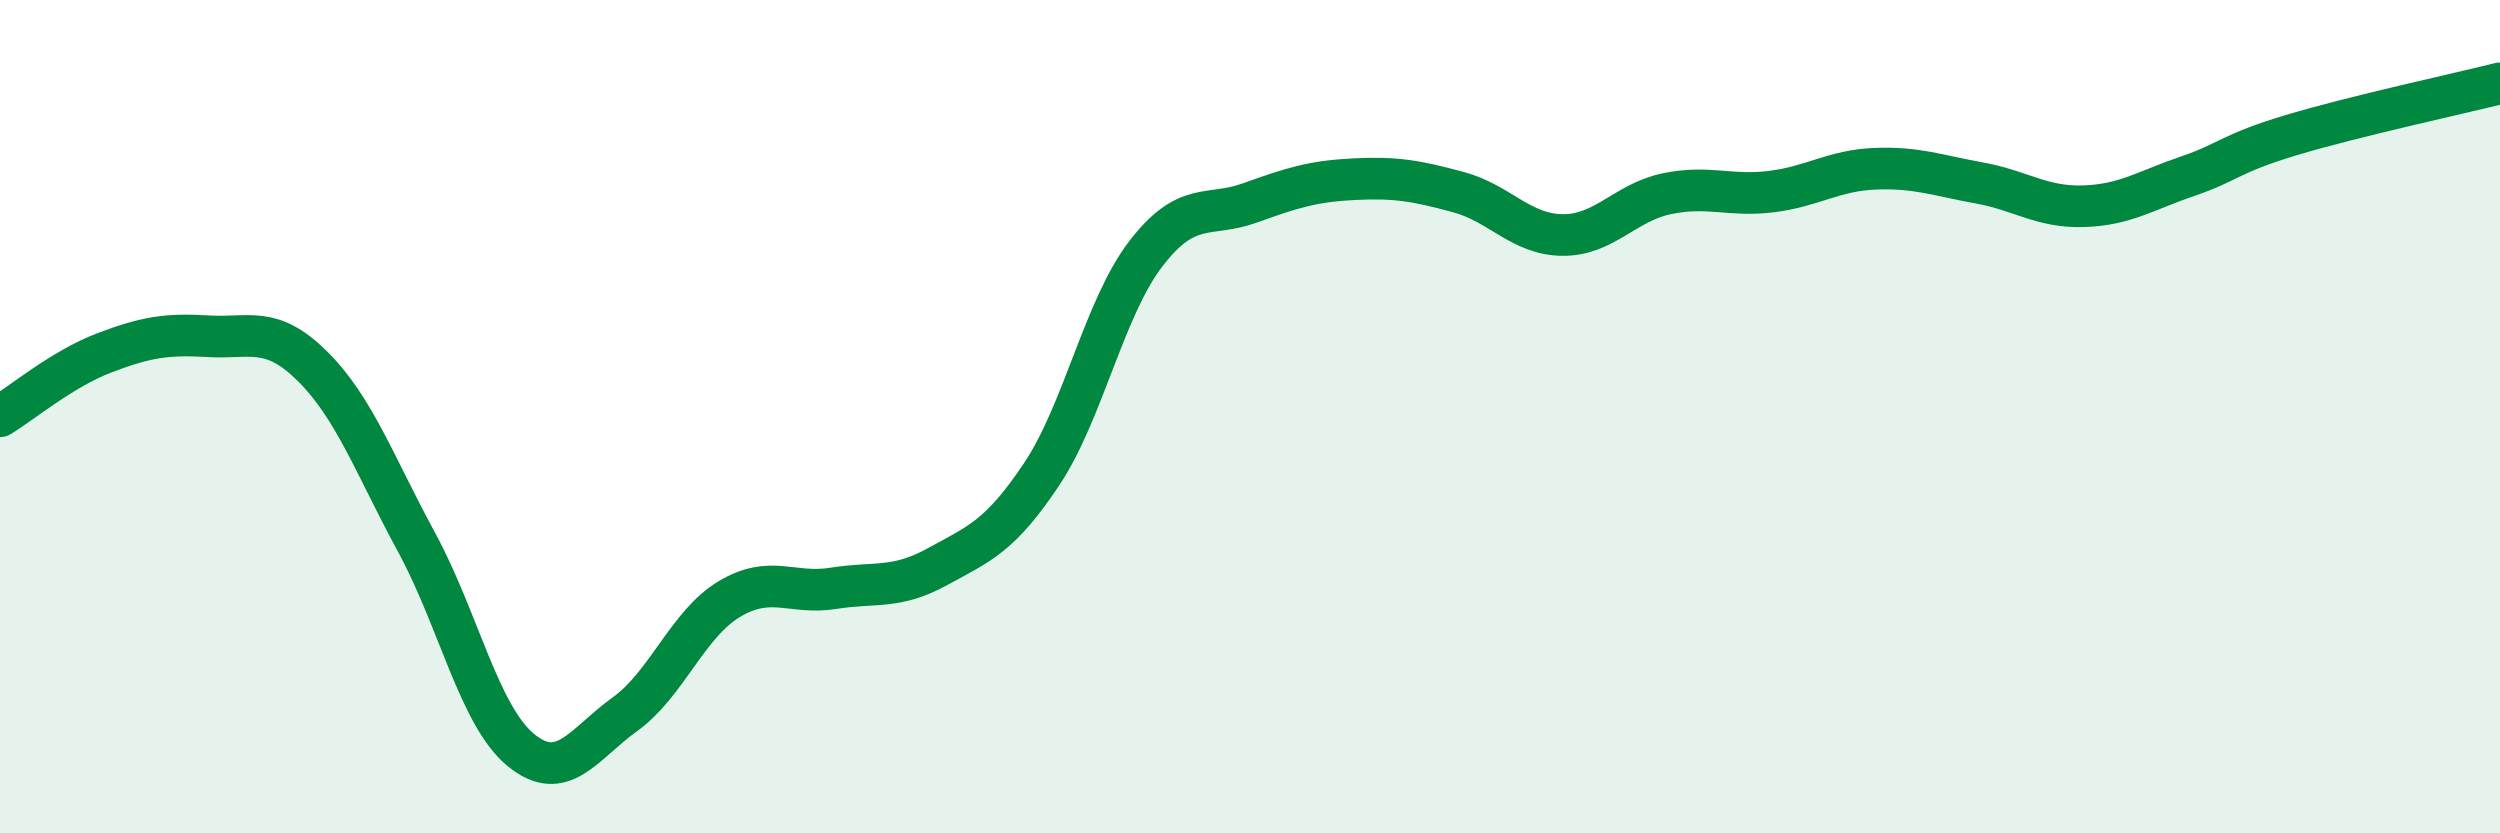 
    <svg width="60" height="20" viewBox="0 0 60 20" xmlns="http://www.w3.org/2000/svg">
      <path
        d="M 0,9.99 C 0.5,9.69 1.5,8.85 2.5,8.47 C 3.5,8.09 4,8.01 5,8.07 C 6,8.13 6.5,7.8 7.5,8.79 C 8.5,9.78 9,11.18 10,13.02 C 11,14.86 11.5,17.18 12.5,18 C 13.5,18.82 14,17.86 15,17.14 C 16,16.42 16.5,14.98 17.5,14.38 C 18.5,13.78 19,14.28 20,14.12 C 21,13.96 21.5,14.15 22.5,13.6 C 23.5,13.05 24,12.88 25,11.38 C 26,9.88 26.5,7.39 27.5,6.09 C 28.5,4.79 29,5.23 30,4.87 C 31,4.51 31.5,4.35 32.5,4.3 C 33.5,4.25 34,4.34 35,4.61 C 36,4.88 36.5,5.63 37.5,5.64 C 38.5,5.65 39,4.86 40,4.65 C 41,4.44 41.5,4.72 42.5,4.6 C 43.5,4.48 44,4.09 45,4.05 C 46,4.01 46.5,4.21 47.5,4.39 C 48.5,4.57 49,4.98 50,4.95 C 51,4.92 51.5,4.57 52.5,4.23 C 53.5,3.89 53.5,3.69 55,3.24 C 56.5,2.79 59,2.25 60,2L60 20L0 20Z"
        fill="#008740"
        opacity="0.1"
        stroke-linecap="round"
        stroke-linejoin="round"
      />
      <path
        d="M 0,9.99 C 0.5,9.69 1.5,8.85 2.5,8.47 C 3.5,8.09 4,8.01 5,8.07 C 6,8.13 6.5,7.8 7.5,8.79 C 8.5,9.78 9,11.18 10,13.02 C 11,14.86 11.5,17.18 12.5,18 C 13.5,18.82 14,17.86 15,17.14 C 16,16.42 16.5,14.98 17.5,14.38 C 18.5,13.78 19,14.28 20,14.12 C 21,13.96 21.5,14.15 22.5,13.6 C 23.5,13.05 24,12.88 25,11.38 C 26,9.88 26.5,7.39 27.5,6.09 C 28.5,4.79 29,5.23 30,4.87 C 31,4.51 31.5,4.35 32.5,4.3 C 33.5,4.25 34,4.34 35,4.61 C 36,4.88 36.5,5.63 37.5,5.64 C 38.5,5.65 39,4.86 40,4.65 C 41,4.44 41.5,4.72 42.5,4.6 C 43.5,4.48 44,4.09 45,4.05 C 46,4.01 46.5,4.21 47.5,4.39 C 48.5,4.57 49,4.98 50,4.95 C 51,4.92 51.5,4.57 52.5,4.23 C 53.5,3.89 53.5,3.69 55,3.24 C 56.5,2.79 59,2.25 60,2"
        stroke="#008740"
        stroke-width="1"
        fill="none"
        stroke-linecap="round"
        stroke-linejoin="round"
      />
    </svg>
  